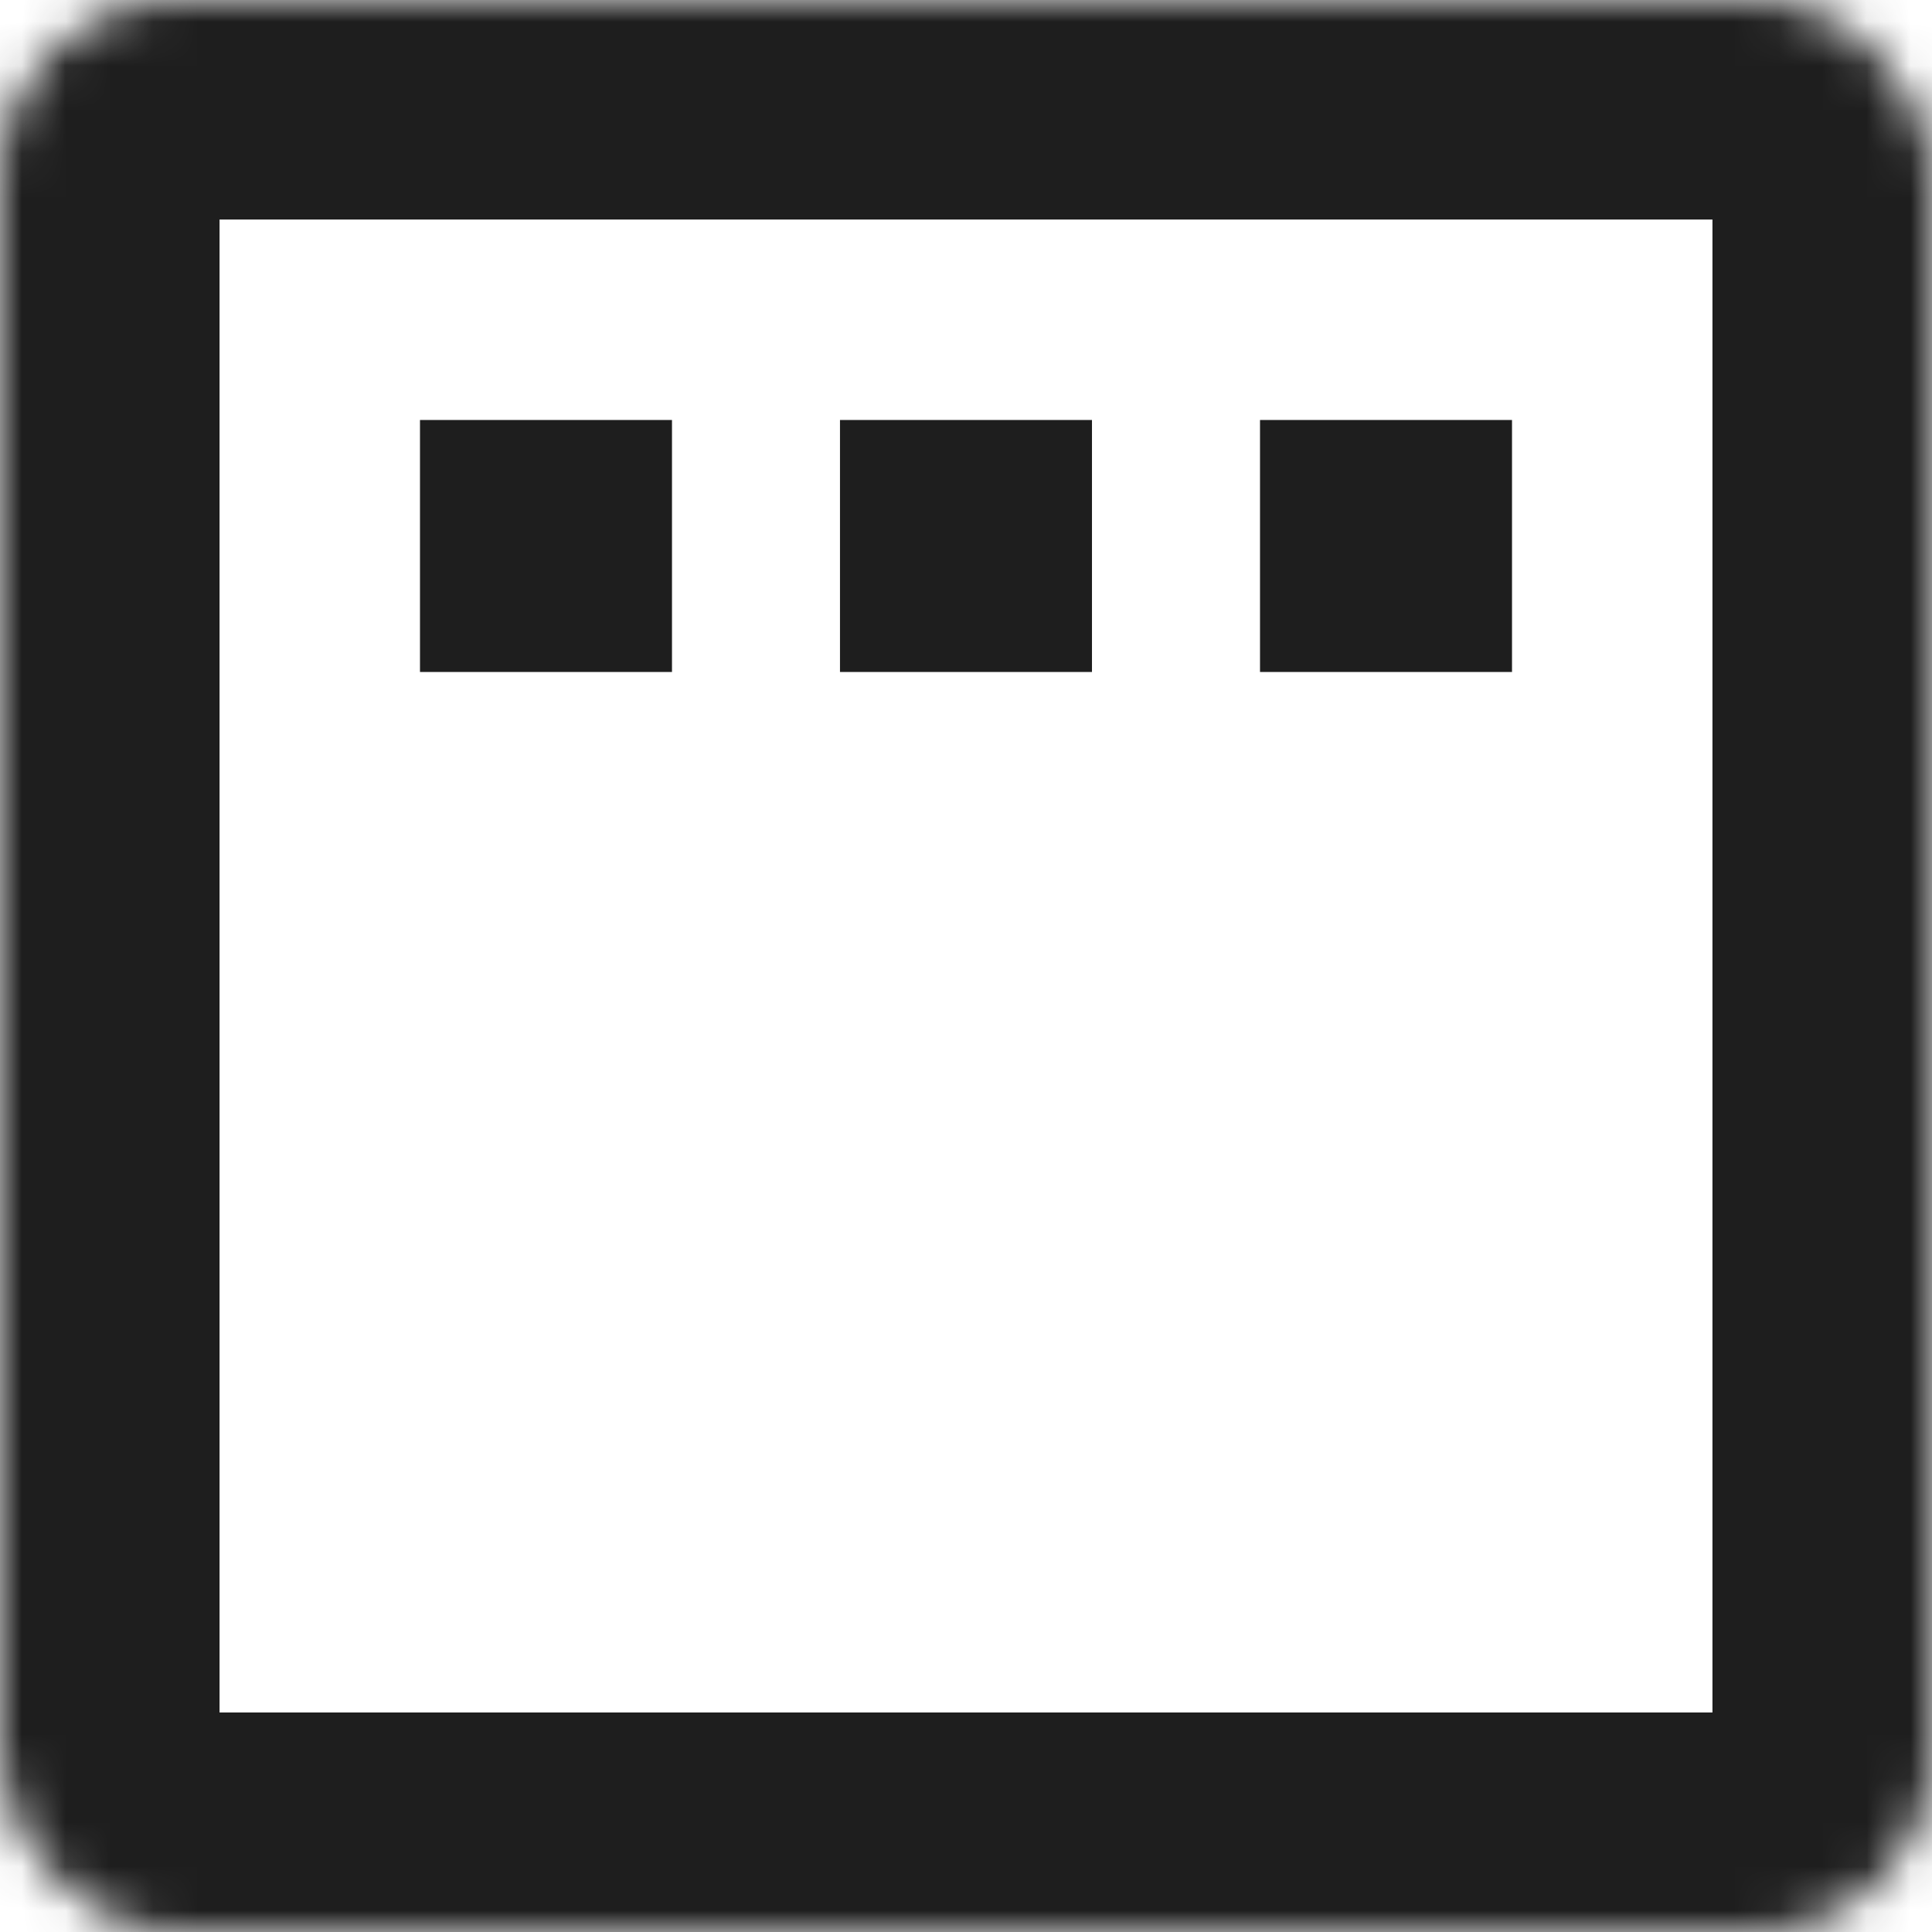 <?xml version="1.0" encoding="UTF-8"?> <svg xmlns="http://www.w3.org/2000/svg" width="44" height="44" viewBox="0 0 44 44" fill="none"><mask id="path-1-inside-1_837_3231" fill="white"><rect width="44" height="44" rx="4"></rect></mask><rect width="44" height="44" rx="4" stroke="#1E1E1E" stroke-width="10" mask="url(#path-1-inside-1_837_3231)"></rect><rect x="9.565" y="9.565" width="5.739" height="5.739" fill="#1E1E1E"></rect><rect x="19.13" y="9.565" width="5.739" height="5.739" fill="#1E1E1E"></rect><rect x="28.696" y="9.565" width="5.739" height="5.739" fill="#1E1E1E"></rect></svg> 